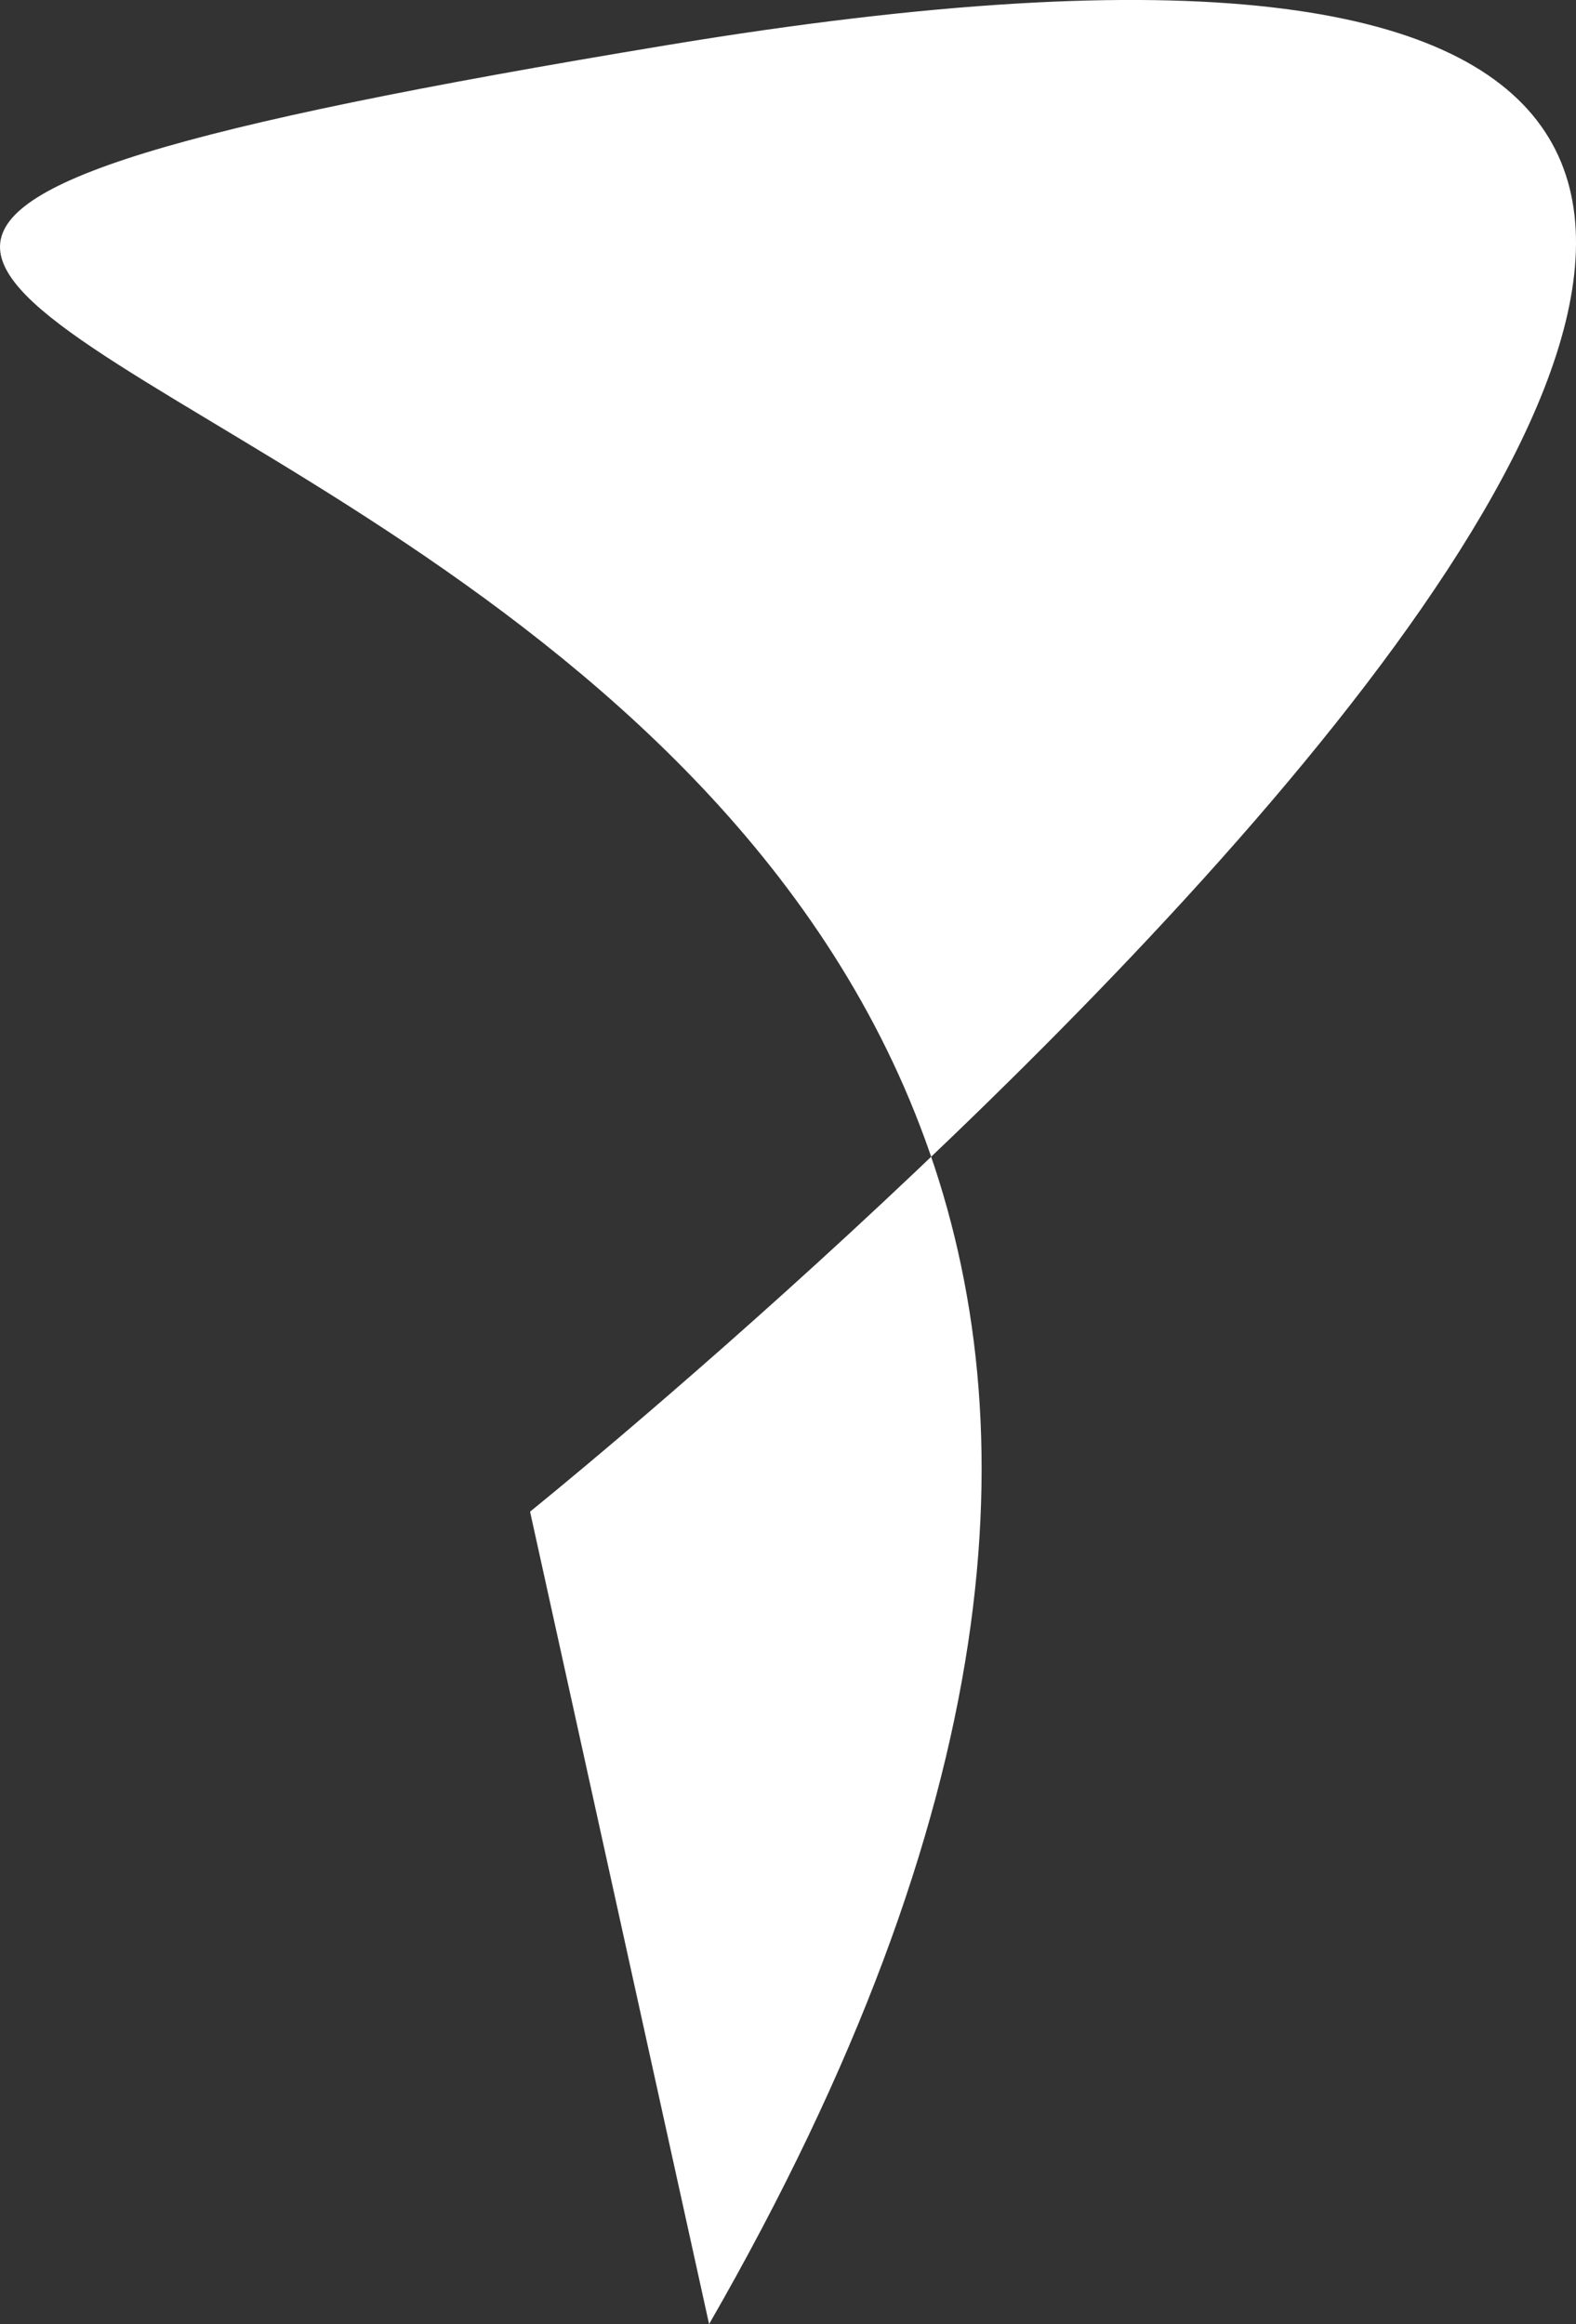 <svg xmlns:inkscape="http://www.inkscape.org/namespaces/inkscape" xmlns:sodipodi="http://sodipodi.sourceforge.net/DTD/sodipodi-0.dtd" xmlns="http://www.w3.org/2000/svg" xmlns:svg="http://www.w3.org/2000/svg" width="40.053mm" height="59.074mm" viewBox="0 0 40.053 59.074" id="svg1" inkscape:version="1.3.2 (091e20e, 2023-11-25, custom)" sodipodi:docname="dibujo.svg" inkscape:export-filename="logoPrincipal" inkscape:export-xdpi="25.279047" inkscape:export-ydpi="25.279047"><rect x="0" y="0" width="40.053" height="59.074" fill="#333333" stroke="none"/><defs id="defs1"></defs><g inkscape:groupmode="layer" id="layer4" inkscape:label="Logo texto" style="display:inline" transform="translate(-141.729,-86.873)"><path style="display:inline;fill:#ffffff;fill-opacity:1;stroke-width:17.491;stroke-dasharray:none" d="m 159.75,145.947 c 30.312,-52.7 -51.767,-49.532 -1.05,-57.93 53.904,-8.926 -3.5,37.278 -3.5,37.278" id="path2-5-7" sodipodi:nodetypes="csc" inkscape:label="forma oscura" inkscape:export-filename="logo-principal-blanco.svg" inkscape:export-xdpi="25.656567" inkscape:export-ydpi="25.656567"></path></g></svg>